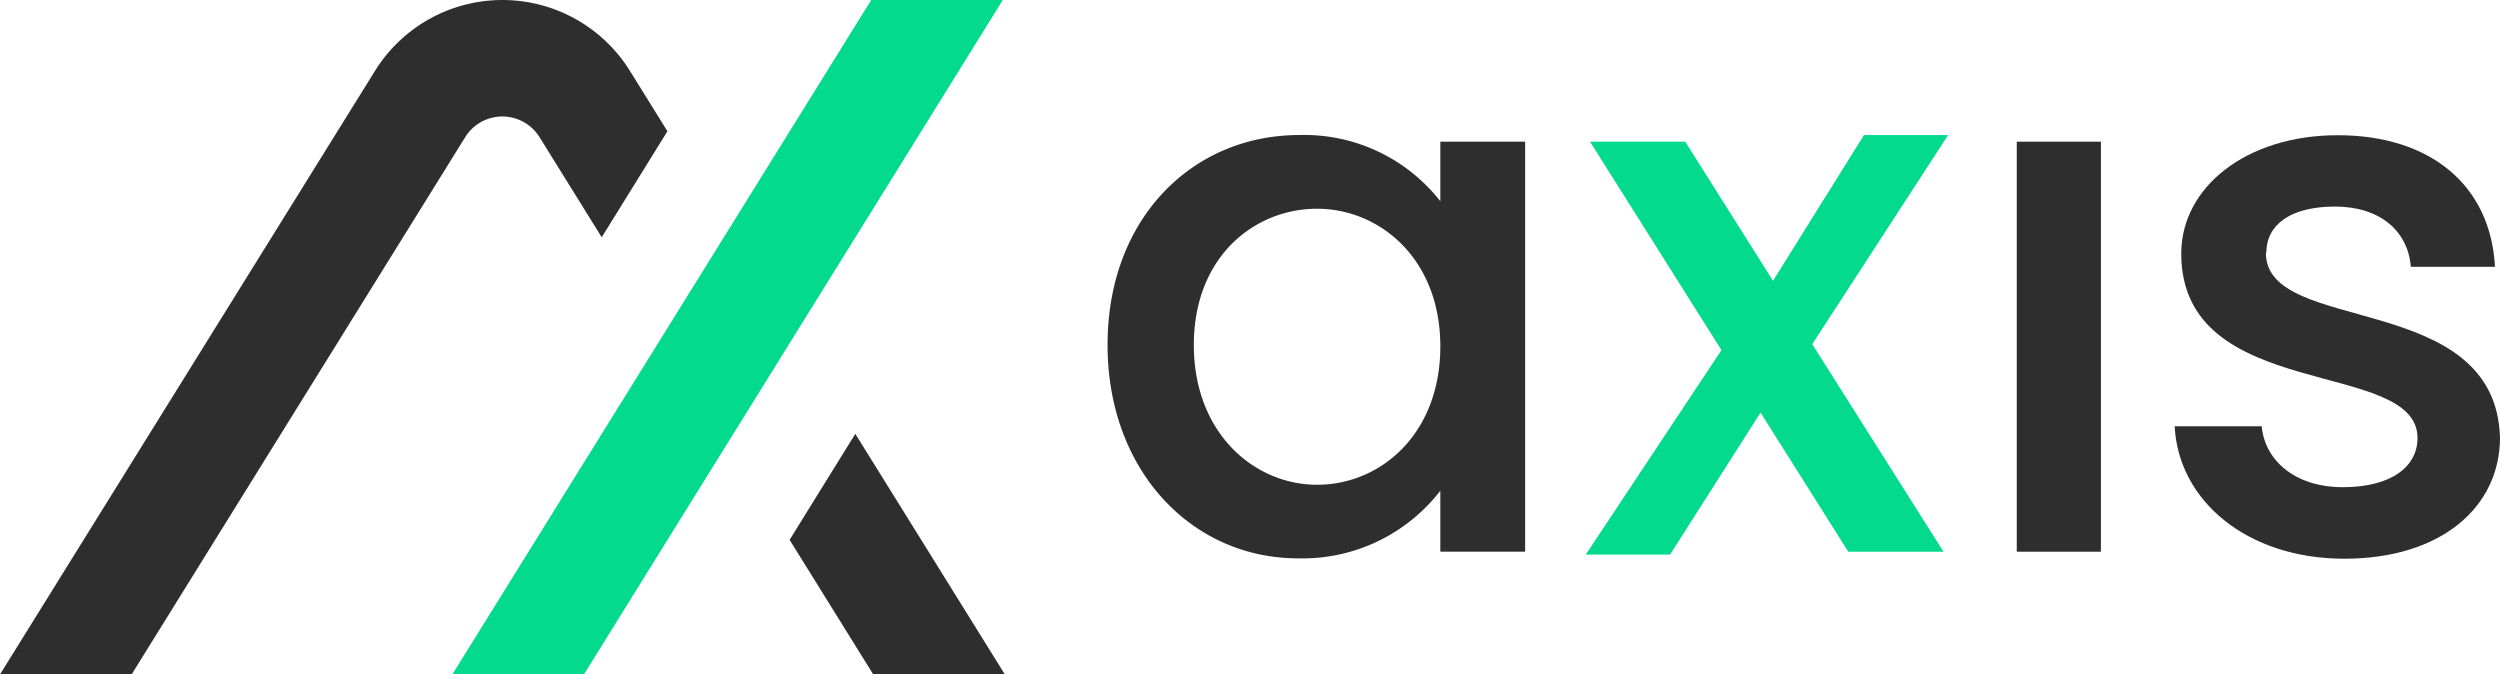 <svg xmlns="http://www.w3.org/2000/svg" width="115.33" height="31.112" viewBox="0 0 115.33 31.112">
  <g id="Group_5498" data-name="Group 5498" transform="translate(-125.729 -22.888)">
    <path id="Path_9282" data-name="Path 9282" d="M181.309,36.643v2.811h3.913V20.54h-3.913v2.748a7.97,7.97,0,0,0-6.5-3.055c-4.937,0-8.851,3.843-8.851,9.678s3.913,9.851,8.788,9.851a8.037,8.037,0,0,0,6.568-3.126Zm-5.686-.276c-2.89,0-5.685-2.37-5.685-6.449s2.8-6.284,5.685-6.284,5.686,2.3,5.686,6.347-2.756,6.386-5.686,6.386" transform="translate(10.865 8.884)" fill="#2e2e2e"/>
    <path id="Path_9283" data-name="Path 9283" d="M246.262,26.958l-4.047-6.418h-4.394l6.063,9.615-6.26,9.434h3.89l4.174-6.551,4.047,6.418h4.394l-6.056-9.575,6.268-9.646h-3.882Z" transform="translate(-38.741 8.884)" fill="#04da8d"/>
    <rect id="Rectangle_15397" data-name="Rectangle 15397" width="3.882" height="18.915" transform="translate(218.766 29.424)" fill="#2e2e2e"/>
    <path id="Path_9284" data-name="Path 9284" d="M330.1,25.677c0-1.268,1.087-2.126,3.166-2.126s3.37,1.134,3.5,2.78h3.882c-.2-3.772-2.992-6.071-7.253-6.071s-7.221,2.433-7.221,5.457c0,6.93,10.9,4.8,10.9,8.512,0,1.307-1.189,2.268-3.441,2.268s-3.607-1.268-3.748-2.811H325.87c.173,3.434,3.339,6.111,7.827,6.111s7.182-2.4,7.182-5.591c-.2-6.827-10.8-4.7-10.8-8.513Z" transform="translate(-99.82 8.866)" fill="#2e2e2e"/>
    <path id="Path_9285" data-name="Path 9285" d="M122.185,76.1h6.071l-6.9-11.1-3.031,4.89Z" transform="translate(43.83 -22.098)" fill="#2e2e2e"/>
    <path id="Path_9286" data-name="Path 9286" d="M0,31.112H6.071L21.458,6.331a2.019,2.019,0,0,1,3.434,0l2.866,4.614,3.032-4.89L29.073,3.292a6.923,6.923,0,0,0-11.788,0Z" transform="translate(125.729 22.888)" fill="#2e2e2e"/>
    <path id="Path_9287" data-name="Path 9287" d="M67.783,31.112h6.071L93.178,0H87.107Z" transform="translate(78.813 22.888)" fill="#04da8d"/>
  </g>
</svg>

